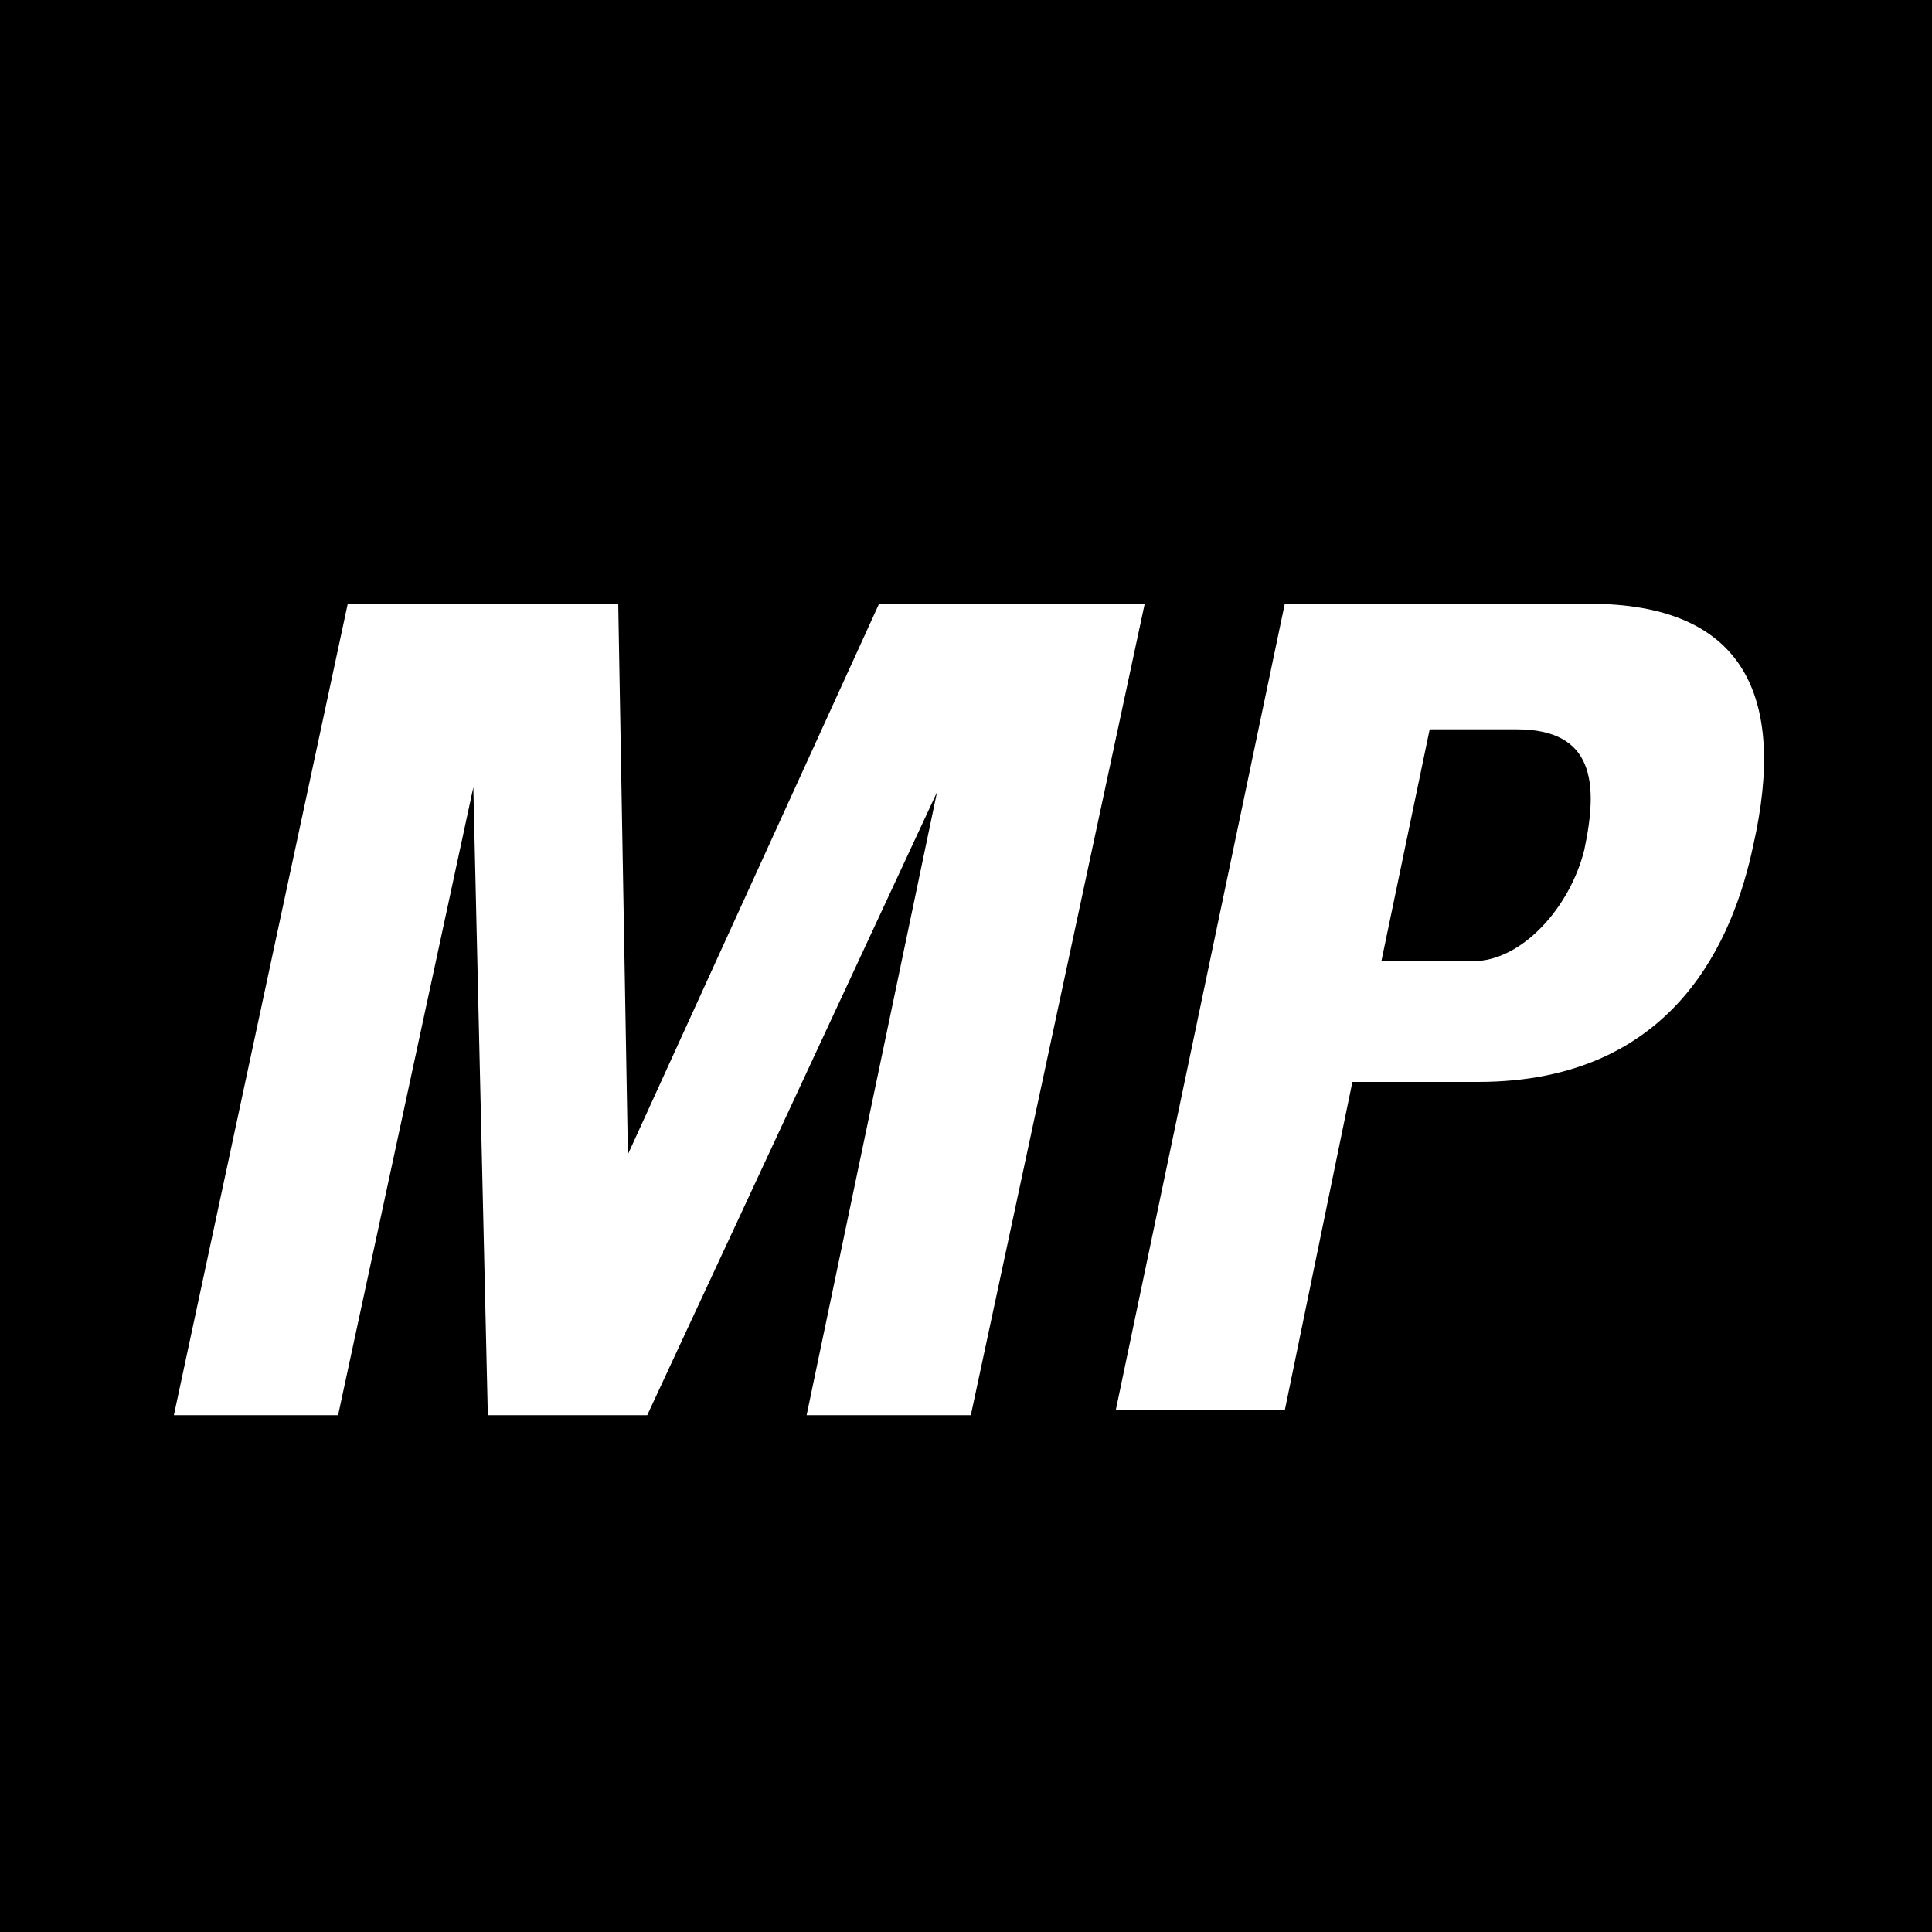 <?xml version="1.0" encoding="utf-8"?>
<!-- Generator: Adobe Illustrator 20.1.0, SVG Export Plug-In . SVG Version: 6.00 Build 0)  -->
<!DOCTYPE svg PUBLIC "-//W3C//DTD SVG 1.1//EN" "http://www.w3.org/Graphics/SVG/1.1/DTD/svg11.dtd">
<svg version="1.1" id="Layer_1" xmlns="http://www.w3.org/2000/svg" xmlns:xlink="http://www.w3.org/1999/xlink" x="0px" y="0px"
	 viewBox="0 0 40 40" enable-background="new 0 0 40 40" xml:space="preserve">
<rect id="MP_BG_1_" width="40" height="40"/>
<g id="MP_1_">
	<path fill="#FFFFFF" d="M3.6,29.3l3.6-16.8h5.6L13,23.9h0l5.2-11.4h5.5l-3.6,16.8h-3.4l2.7-12.9h0l-6,12.9h-3.3L9.8,16.3h0L7,29.3
		H3.6z"/>
	<path fill="#FFFFFF" d="M26.6,12.5h6.3c3.2,0,4.1,1.9,3.4,5c-0.4,1.9-1.6,4.9-5.7,4.9H28l-1.4,6.8h-3.5L26.6,12.5z M28.6,19.9h1.9
		c1,0,2-1.1,2.3-2.3c0.3-1.4,0.2-2.5-1.4-2.5h-1.8L28.6,19.9z"/>
</g>
</svg>

